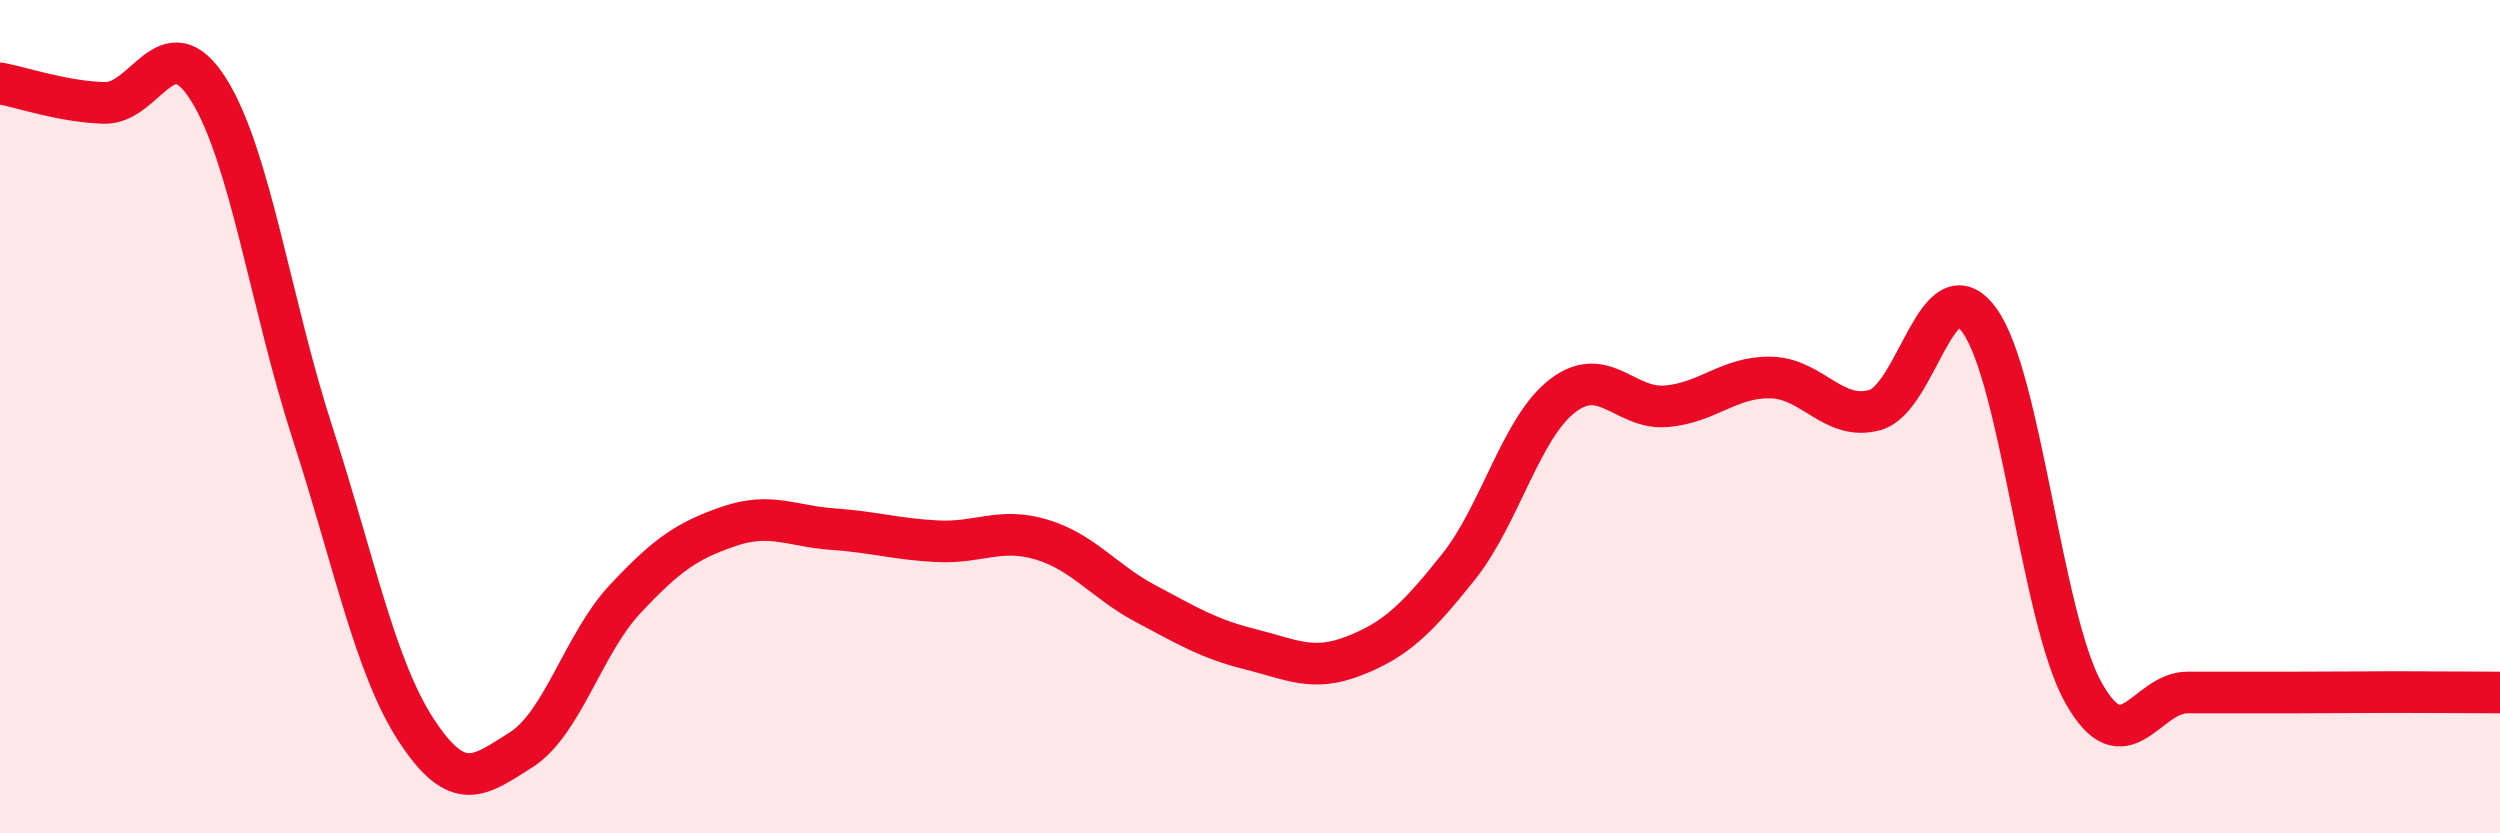 
    <svg width="60" height="20" viewBox="0 0 60 20" xmlns="http://www.w3.org/2000/svg">
      <path
        d="M 0,2 C 0.5,2.09 1.5,2.44 2.5,2.47 C 3.5,2.5 4,0.56 5,2.14 C 6,3.72 6.5,7.31 7.5,10.39 C 8.5,13.47 9,16.02 10,17.54 C 11,19.06 11.5,18.63 12.5,18 C 13.5,17.37 14,15.45 15,14.38 C 16,13.31 16.5,12.97 17.5,12.63 C 18.5,12.29 19,12.63 20,12.7 C 21,12.77 21.5,12.94 22.5,12.99 C 23.5,13.04 24,12.65 25,12.95 C 26,13.25 26.5,13.96 27.5,14.49 C 28.5,15.02 29,15.33 30,15.58 C 31,15.83 31.5,16.13 32.5,15.74 C 33.5,15.35 34,14.86 35,13.61 C 36,12.36 36.5,10.27 37.5,9.5 C 38.5,8.73 39,9.84 40,9.75 C 41,9.66 41.5,9.04 42.5,9.06 C 43.5,9.08 44,10.12 45,9.84 C 46,9.56 46.5,6.32 47.5,7.68 C 48.5,9.04 49,14.83 50,16.62 C 51,18.41 51.5,16.62 52.5,16.62 C 53.5,16.62 54,16.62 55,16.62 C 56,16.62 56.5,16.61 57.5,16.61 C 58.5,16.61 59.5,16.62 60,16.62L60 20L0 20Z"
        fill="#EB0A25"
        opacity="0.1"
        stroke-linecap="round"
        stroke-linejoin="round"
      />
      <path
        d="M 0,2 C 0.5,2.09 1.5,2.44 2.5,2.47 C 3.5,2.5 4,0.56 5,2.14 C 6,3.72 6.5,7.31 7.5,10.39 C 8.5,13.47 9,16.02 10,17.54 C 11,19.06 11.5,18.63 12.5,18 C 13.5,17.37 14,15.45 15,14.38 C 16,13.31 16.5,12.97 17.5,12.63 C 18.5,12.29 19,12.63 20,12.7 C 21,12.77 21.5,12.94 22.5,12.99 C 23.5,13.04 24,12.65 25,12.95 C 26,13.25 26.5,13.96 27.5,14.49 C 28.5,15.02 29,15.33 30,15.58 C 31,15.83 31.5,16.13 32.5,15.74 C 33.5,15.35 34,14.86 35,13.61 C 36,12.36 36.5,10.27 37.5,9.5 C 38.5,8.73 39,9.84 40,9.75 C 41,9.66 41.5,9.04 42.5,9.06 C 43.5,9.08 44,10.12 45,9.84 C 46,9.56 46.5,6.32 47.5,7.68 C 48.5,9.04 49,14.83 50,16.62 C 51,18.41 51.5,16.62 52.5,16.62 C 53.5,16.62 54,16.62 55,16.62 C 56,16.62 56.5,16.61 57.5,16.61 C 58.5,16.61 59.5,16.62 60,16.62"
        stroke="#EB0A25"
        stroke-width="1"
        fill="none"
        stroke-linecap="round"
        stroke-linejoin="round"
      />
    </svg>
  